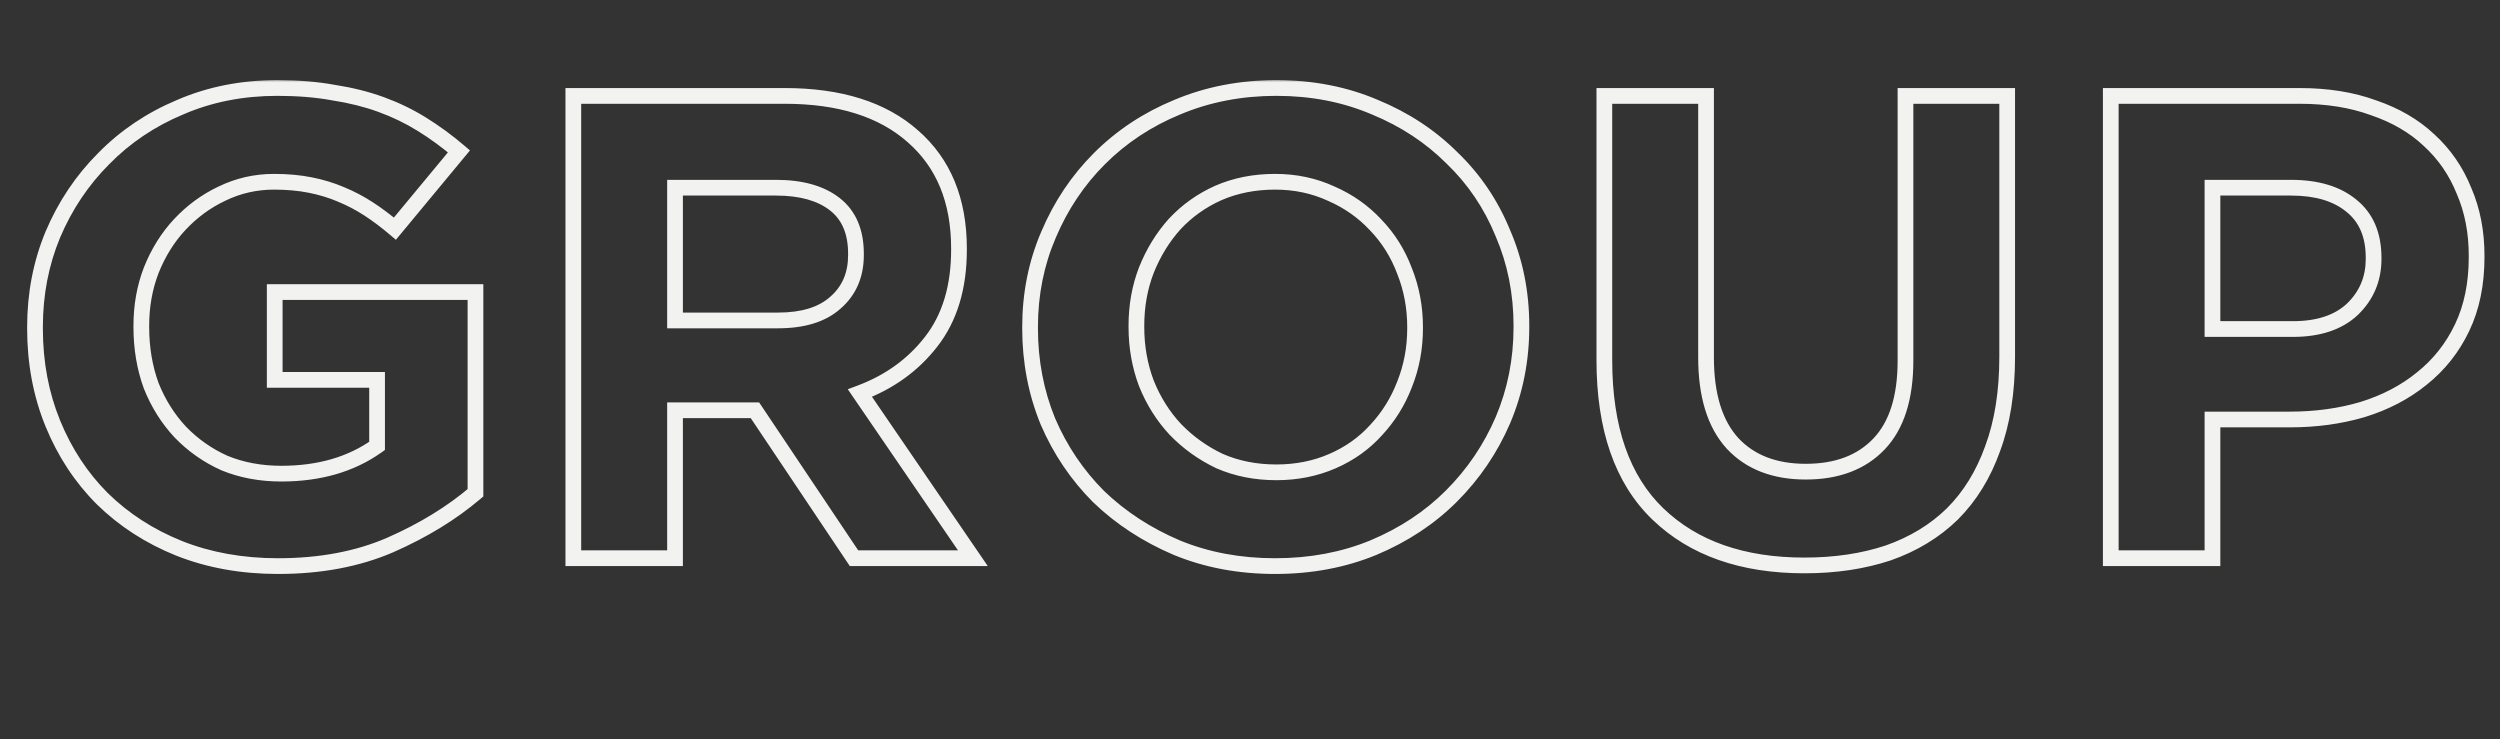<svg width="318" height="94" viewBox="0 0 318 94" fill="none" xmlns="http://www.w3.org/2000/svg">
<rect x="0" y="0" width="318" height="94" fill="#333333" stroke="none"/>
<g clip-path="url(#clip0_82_377)">
<mask id="path-1-outside-1_82_377" maskUnits="userSpaceOnUse" x="3" y="10" width="314" height="64" fill="black">
<rect fill="white" x="3" y="10" width="314" height="64"/>
<path d="M60.48 62.684C57.456 65.26 53.844 67.472 49.644 69.32C45.5 71.112 40.74 72.008 35.364 72.008C30.772 72.008 26.572 71.252 22.764 69.74C19.012 68.228 15.764 66.128 13.02 63.44C10.332 60.752 8.232 57.56 6.72 53.864C5.208 50.168 4.452 46.136 4.452 41.768V41.6C4.452 37.4 5.208 33.48 6.72 29.84C8.288 26.144 10.444 22.924 13.188 20.18C15.932 17.38 19.18 15.196 22.932 13.628C26.684 12.004 30.8 11.192 35.28 11.192C37.912 11.192 40.292 11.388 42.42 11.78C44.604 12.116 46.62 12.62 48.468 13.292C50.316 13.964 52.052 14.804 53.676 15.812C55.3 16.82 56.868 17.968 58.38 19.256L50.232 29.084C49.112 28.132 47.992 27.292 46.872 26.564C45.752 25.836 44.576 25.22 43.344 24.716C42.168 24.212 40.88 23.82 39.48 23.54C38.08 23.26 36.54 23.12 34.86 23.12C32.508 23.12 30.296 23.624 28.224 24.632C26.208 25.584 24.416 26.9 22.848 28.58C21.336 30.204 20.132 32.136 19.236 34.376C18.396 36.56 17.976 38.912 17.976 41.432V41.6C17.976 44.288 18.396 46.78 19.236 49.076C20.132 51.316 21.364 53.276 22.932 54.956C24.556 56.636 26.432 57.952 28.56 58.904C30.744 59.8 33.152 60.248 35.784 60.248C40.6 60.248 44.66 59.072 47.964 56.72V48.32H34.944V37.148H60.48V62.684ZM123.747 71H108.627L96.027 52.184H85.863V71H72.927V12.2H99.807C106.807 12.2 112.239 13.908 116.103 17.324C120.023 20.74 121.983 25.5 121.983 31.604V31.772C121.983 36.532 120.807 40.424 118.455 43.448C116.159 46.416 113.135 48.6 109.383 50L123.747 71ZM108.879 32.444V32.276C108.879 29.476 107.983 27.376 106.191 25.976C104.399 24.576 101.907 23.876 98.715 23.876H85.863V40.76H98.967C102.159 40.76 104.595 40.004 106.275 38.492C108.011 36.98 108.879 34.964 108.879 32.444ZM193.522 41.6C193.522 45.8 192.738 49.748 191.17 53.444C189.602 57.084 187.418 60.304 184.618 63.104C181.874 65.848 178.57 68.032 174.706 69.656C170.898 71.224 166.726 72.008 162.19 72.008C157.654 72.008 153.482 71.224 149.674 69.656C145.866 68.032 142.562 65.876 139.762 63.188C137.018 60.444 134.862 57.252 133.294 53.612C131.782 49.916 131.026 45.968 131.026 41.768V41.6C131.026 37.4 131.81 33.48 133.378 29.84C134.946 26.144 137.102 22.924 139.846 20.18C142.646 17.38 145.95 15.196 149.758 13.628C153.622 12.004 157.822 11.192 162.358 11.192C166.894 11.192 171.066 12.004 174.874 13.628C178.682 15.196 181.958 17.352 184.702 20.096C187.502 22.784 189.658 25.976 191.17 29.672C192.738 33.312 193.522 37.232 193.522 41.432V41.6ZM179.998 41.768V41.6C179.998 39.08 179.55 36.7 178.654 34.46C177.814 32.22 176.582 30.26 174.958 28.58C173.39 26.9 171.514 25.584 169.33 24.632C167.146 23.624 164.766 23.12 162.19 23.12C159.558 23.12 157.15 23.596 154.966 24.548C152.838 25.5 150.99 26.816 149.422 28.496C147.91 30.176 146.706 32.136 145.81 34.376C144.97 36.56 144.55 38.912 144.55 41.432V41.6C144.55 44.12 144.97 46.5 145.81 48.74C146.706 50.98 147.938 52.94 149.506 54.62C151.13 56.3 153.006 57.644 155.134 58.652C157.318 59.604 159.726 60.08 162.358 60.08C164.934 60.08 167.314 59.604 169.498 58.652C171.682 57.7 173.53 56.384 175.042 54.704C176.61 53.024 177.814 51.092 178.654 48.908C179.55 46.668 179.998 44.288 179.998 41.768ZM255.313 45.38C255.313 49.86 254.697 53.752 253.465 57.056C252.289 60.36 250.581 63.132 248.341 65.372C246.101 67.556 243.385 69.208 240.193 70.328C237.001 71.392 233.445 71.924 229.525 71.924C221.629 71.924 215.413 69.74 210.877 65.372C206.341 61.004 204.073 54.48 204.073 45.8V12.2H217.009V45.464C217.009 50.28 218.129 53.92 220.369 56.384C222.609 58.792 225.717 59.996 229.693 59.996C233.669 59.996 236.777 58.82 239.017 56.468C241.257 54.116 242.377 50.588 242.377 45.884V12.2H255.313V45.38ZM315.026 32.696C315.026 36.112 314.41 39.108 313.178 41.684C311.946 44.26 310.238 46.416 308.054 48.152C305.926 49.888 303.406 51.204 300.494 52.1C297.638 52.94 294.558 53.36 291.254 53.36H281.426V71H268.49V12.2H292.514C296.042 12.2 299.178 12.704 301.922 13.712C304.722 14.664 307.074 16.036 308.978 17.828C310.938 19.62 312.422 21.776 313.43 24.296C314.494 26.76 315.026 29.504 315.026 32.528V32.696ZM301.922 32.948V32.78C301.922 29.868 300.97 27.656 299.066 26.144C297.218 24.632 294.67 23.876 291.422 23.876H281.426V41.852H291.674C294.922 41.852 297.442 41.012 299.234 39.332C301.026 37.596 301.922 35.468 301.922 32.948Z"/>
</mask>
<path d="M60.48 62.684L61.129 63.445L61.48 63.146V62.684H60.48ZM49.644 69.32L50.041 70.238L50.047 70.235L49.644 69.32ZM22.764 69.74L22.39 70.668L22.395 70.669L22.764 69.74ZM13.02 63.44L12.313 64.147L12.32 64.154L13.02 63.44ZM6.72 29.84L5.799 29.449L5.796 29.456L6.72 29.84ZM13.188 20.18L13.895 20.887L13.902 20.88L13.188 20.18ZM22.932 13.628L23.318 14.551L23.329 14.546L22.932 13.628ZM42.42 11.78L42.239 12.763L42.253 12.766L42.268 12.768L42.42 11.78ZM53.676 15.812L53.149 16.662L53.676 15.812ZM58.38 19.256L59.15 19.894L59.78 19.135L59.029 18.495L58.38 19.256ZM50.232 29.084L49.584 29.846L50.356 30.502L51.002 29.722L50.232 29.084ZM43.344 24.716L42.95 25.635L42.958 25.638L42.965 25.642L43.344 24.716ZM39.48 23.54L39.284 24.521L39.48 23.54ZM28.224 24.632L28.651 25.536L28.662 25.531L28.224 24.632ZM22.848 28.58L22.117 27.898L22.116 27.899L22.848 28.58ZM19.236 34.376L18.307 34.005L18.303 34.017L19.236 34.376ZM19.236 49.076L18.297 49.42L18.302 49.434L18.308 49.447L19.236 49.076ZM22.932 54.956L22.201 55.638L22.207 55.645L22.213 55.651L22.932 54.956ZM28.56 58.904L28.152 59.817L28.166 59.823L28.18 59.829L28.56 58.904ZM47.964 56.72L48.544 57.535L48.964 57.236V56.72H47.964ZM47.964 48.32H48.964V47.32H47.964V48.32ZM34.944 48.32H33.944V49.32H34.944V48.32ZM34.944 37.148V36.148H33.944V37.148H34.944ZM60.48 37.148H61.48V36.148H60.48V37.148ZM59.831 61.923C56.892 64.427 53.366 66.59 49.241 68.405L50.047 70.235C54.322 68.354 58.02 66.093 61.129 63.445L59.831 61.923ZM49.247 68.402C45.25 70.131 40.629 71.008 35.364 71.008V73.008C40.851 73.008 45.75 72.093 50.041 70.238L49.247 68.402ZM35.364 71.008C30.883 71.008 26.81 70.271 23.133 68.811L22.395 70.669C26.334 72.233 30.661 73.008 35.364 73.008V71.008ZM23.138 68.812C19.501 67.347 16.365 65.317 13.72 62.726L12.32 64.154C15.163 66.939 18.523 69.109 22.39 70.668L23.138 68.812ZM13.727 62.733C11.138 60.144 9.11 57.065 7.646 53.485L5.794 54.243C7.354 58.055 9.526 61.361 12.313 64.147L13.727 62.733ZM7.646 53.485C6.187 49.92 5.452 46.018 5.452 41.768H3.452C3.452 46.254 4.229 50.416 5.794 54.243L7.646 53.485ZM5.452 41.768V41.6H3.452V41.768H5.452ZM5.452 41.6C5.452 37.523 6.185 33.734 7.644 30.224L5.796 29.456C4.231 33.226 3.452 37.277 3.452 41.6H5.452ZM7.641 30.23C9.16 26.649 11.245 23.537 13.895 20.887L12.481 19.473C9.643 22.311 7.416 25.639 5.799 29.449L7.641 30.23ZM13.902 20.88C16.549 18.179 19.684 16.069 23.318 14.551L22.546 12.705C18.676 14.323 15.315 16.581 12.474 19.48L13.902 20.88ZM23.329 14.546C26.944 12.981 30.924 12.192 35.28 12.192V10.192C30.677 10.192 26.424 11.027 22.535 12.71L23.329 14.546ZM35.28 12.192C37.864 12.192 40.182 12.384 42.239 12.763L42.601 10.796C40.402 10.392 37.96 10.192 35.28 10.192V12.192ZM42.268 12.768C44.395 13.096 46.347 13.585 48.126 14.232L48.81 12.352C46.893 11.655 44.813 11.136 42.572 10.792L42.268 12.768ZM48.126 14.232C49.911 14.881 51.585 15.691 53.149 16.662L54.203 14.962C52.519 13.917 50.721 13.047 48.81 12.352L48.126 14.232ZM53.149 16.662C54.728 17.642 56.256 18.76 57.731 20.017L59.029 18.495C57.48 17.176 55.871 15.998 54.203 14.962L53.149 16.662ZM57.61 18.618L49.462 28.446L51.002 29.722L59.15 19.894L57.61 18.618ZM50.88 28.322C49.73 27.345 48.576 26.479 47.417 25.726L46.327 27.402C47.408 28.105 48.494 28.919 49.584 29.846L50.88 28.322ZM47.417 25.726C46.245 24.963 45.013 24.318 43.723 23.791L42.965 25.642C44.139 26.122 45.259 26.709 46.327 27.402L47.417 25.726ZM43.738 23.797C42.492 23.263 41.136 22.852 39.676 22.559L39.284 24.521C40.624 24.788 41.844 25.161 42.95 25.635L43.738 23.797ZM39.676 22.559C38.201 22.265 36.595 22.12 34.86 22.12V24.12C36.485 24.12 37.959 24.256 39.284 24.521L39.676 22.559ZM34.86 22.12C32.36 22.12 29.998 22.657 27.787 23.733L28.662 25.531C30.594 24.591 32.656 24.12 34.86 24.12V22.12ZM27.797 23.728C25.663 24.735 23.769 26.128 22.117 27.898L23.579 29.262C25.063 27.672 26.753 26.433 28.651 25.536L27.797 23.728ZM22.116 27.899C20.513 29.62 19.245 31.66 18.308 34.005L20.165 34.747C21.019 32.612 22.159 30.788 23.58 29.261L22.116 27.899ZM18.303 34.017C17.415 36.324 16.976 38.799 16.976 41.432H18.976C18.976 39.025 19.377 36.796 20.169 34.735L18.303 34.017ZM16.976 41.432V41.6H18.976V41.432H16.976ZM16.976 41.6C16.976 44.394 17.413 47.003 18.297 49.42L20.175 48.732C19.379 46.557 18.976 44.182 18.976 41.6H16.976ZM18.308 49.447C19.247 51.797 20.544 53.863 22.201 55.638L23.663 54.274C22.184 52.689 21.017 50.835 20.165 48.705L18.308 49.447ZM22.213 55.651C23.925 57.423 25.907 58.813 28.152 59.817L28.968 57.991C26.957 57.091 25.186 55.849 23.651 54.261L22.213 55.651ZM28.18 59.829C30.498 60.78 33.037 61.248 35.784 61.248V59.248C33.267 59.248 30.99 58.82 28.94 57.979L28.18 59.829ZM35.784 61.248C40.768 61.248 45.041 60.029 48.544 57.535L47.384 55.905C44.279 58.115 40.432 59.248 35.784 59.248V61.248ZM48.964 56.72V48.32H46.964V56.72H48.964ZM47.964 47.32H34.944V49.32H47.964V47.32ZM35.944 48.32V37.148H33.944V48.32H35.944ZM34.944 38.148H60.48V36.148H34.944V38.148ZM59.48 37.148V62.684H61.48V37.148H59.48ZM123.747 71V72H125.643L124.572 70.435L123.747 71ZM108.627 71L107.796 71.556L108.093 72H108.627V71ZM96.027 52.184L96.858 51.628L96.561 51.184H96.027V52.184ZM85.863 52.184V51.184H84.863V52.184H85.863ZM85.863 71V72H86.863V71H85.863ZM72.927 71H71.927V72H72.927V71ZM72.927 12.2V11.2H71.927V12.2H72.927ZM116.103 17.324L115.441 18.073L115.446 18.078L116.103 17.324ZM118.455 43.448L117.666 42.834L117.664 42.836L118.455 43.448ZM109.383 50L109.034 49.063L107.836 49.51L108.558 50.565L109.383 50ZM106.191 25.976L105.575 26.764H105.575L106.191 25.976ZM85.863 23.876V22.876H84.863V23.876H85.863ZM85.863 40.76H84.863V41.76H85.863V40.76ZM106.275 38.492L105.618 37.738L105.612 37.743L105.606 37.749L106.275 38.492ZM123.747 70H108.627V72H123.747V70ZM109.458 70.444L96.858 51.628L95.196 52.74L107.796 71.556L109.458 70.444ZM96.027 51.184H85.863V53.184H96.027V51.184ZM84.863 52.184V71H86.863V52.184H84.863ZM85.863 70H72.927V72H85.863V70ZM73.927 71V12.2H71.927V71H73.927ZM72.927 13.2H99.807V11.2H72.927V13.2ZM99.807 13.2C106.651 13.2 111.816 14.869 115.441 18.073L116.765 16.575C112.662 12.947 106.963 11.2 99.807 11.2V13.2ZM115.446 18.078C119.11 21.27 120.983 25.734 120.983 31.604H122.983C122.983 25.266 120.937 20.21 116.76 16.57L115.446 18.078ZM120.983 31.604V31.772H122.983V31.604H120.983ZM120.983 31.772C120.983 36.365 119.851 40.025 117.666 42.834L119.244 44.062C121.763 40.823 122.983 36.699 122.983 31.772H120.983ZM117.664 42.836C115.49 45.647 112.623 47.724 109.034 49.063L109.733 50.937C113.647 49.476 116.828 47.185 119.246 44.06L117.664 42.836ZM108.558 50.565L122.922 71.565L124.572 70.435L110.208 49.435L108.558 50.565ZM109.879 32.444V32.276H107.879V32.444H109.879ZM109.879 32.276C109.879 29.247 108.897 26.821 106.807 25.188L105.575 26.764C107.069 27.931 107.879 29.705 107.879 32.276H109.879ZM106.807 25.188C104.78 23.605 102.042 22.876 98.715 22.876V24.876C101.772 24.876 104.018 25.547 105.575 26.764L106.807 25.188ZM98.715 22.876H85.863V24.876H98.715V22.876ZM84.863 23.876V40.76H86.863V23.876H84.863ZM85.863 41.76H98.967V39.76H85.863V41.76ZM98.967 41.76C102.305 41.76 105.017 40.97 106.944 39.235L105.606 37.749C104.173 39.038 102.013 39.76 98.967 39.76V41.76ZM106.932 39.246C108.908 37.525 109.879 35.222 109.879 32.444H107.879C107.879 34.706 107.114 36.435 105.618 37.738L106.932 39.246ZM191.17 53.444L192.089 53.84L192.091 53.834L191.17 53.444ZM184.618 63.104L185.325 63.811L184.618 63.104ZM174.706 69.656L175.087 70.581L175.094 70.578L174.706 69.656ZM149.674 69.656L149.282 70.576L149.293 70.581L149.674 69.656ZM139.762 63.188L139.055 63.895L139.062 63.902L139.07 63.909L139.762 63.188ZM133.294 53.612L132.369 53.991L132.372 53.999L132.376 54.008L133.294 53.612ZM133.378 29.84L134.297 30.236L134.299 30.23L133.378 29.84ZM139.846 20.18L140.553 20.887L139.846 20.18ZM149.758 13.628L150.139 14.553L150.146 14.55L149.758 13.628ZM174.874 13.628L174.482 14.548L174.493 14.553L174.874 13.628ZM184.702 20.096L183.995 20.803L184.002 20.81L184.01 20.817L184.702 20.096ZM191.17 29.672L190.245 30.051L190.248 30.059L190.252 30.068L191.17 29.672ZM178.654 34.46L177.718 34.811L177.722 34.821L177.726 34.831L178.654 34.46ZM174.958 28.58L174.227 29.262L174.233 29.269L174.239 29.275L174.958 28.58ZM169.33 24.632L168.911 25.54L168.921 25.544L168.931 25.549L169.33 24.632ZM154.966 24.548L154.567 23.631L154.558 23.635L154.966 24.548ZM149.422 28.496L148.691 27.814L148.685 27.82L148.679 27.827L149.422 28.496ZM145.81 34.376L144.882 34.005L144.877 34.017L145.81 34.376ZM145.81 48.74L144.874 49.091L144.878 49.101L144.882 49.111L145.81 48.74ZM149.506 54.62L148.775 55.302L148.781 55.309L148.787 55.315L149.506 54.62ZM155.134 58.652L154.706 59.556L154.72 59.562L154.735 59.569L155.134 58.652ZM169.498 58.652L169.898 59.569L169.498 58.652ZM175.042 54.704L174.311 54.022L174.305 54.028L174.299 54.035L175.042 54.704ZM178.654 48.908L177.726 48.537L177.721 48.549L178.654 48.908ZM192.522 41.6C192.522 45.672 191.763 49.487 190.25 53.053L192.091 53.834C193.714 50.009 194.522 45.928 194.522 41.6H192.522ZM190.252 53.048C188.734 56.572 186.622 59.687 183.911 62.397L185.325 63.811C188.215 60.922 190.471 57.596 192.089 53.84L190.252 53.048ZM183.911 62.397C181.266 65.042 178.073 67.156 174.319 68.734L175.094 70.578C179.067 68.908 182.483 66.654 185.325 63.811L183.911 62.397ZM174.325 68.731C170.65 70.245 166.609 71.008 162.19 71.008V73.008C166.844 73.008 171.146 72.203 175.087 70.581L174.325 68.731ZM162.19 71.008C157.772 71.008 153.73 70.245 150.055 68.731L149.293 70.581C153.234 72.203 157.537 73.008 162.19 73.008V71.008ZM150.066 68.736C146.362 67.156 143.162 65.065 140.455 62.467L139.07 63.909C141.963 66.687 145.37 68.908 149.282 70.576L150.066 68.736ZM140.469 62.481C137.817 59.828 135.732 56.743 134.213 53.216L132.376 54.008C133.993 57.761 136.22 61.06 139.055 63.895L140.469 62.481ZM134.22 53.233C132.759 49.664 132.026 45.845 132.026 41.768H130.026C130.026 46.091 130.805 50.168 132.369 53.991L134.22 53.233ZM132.026 41.768V41.6H130.026V41.768H132.026ZM132.026 41.6C132.026 37.528 132.786 33.743 134.297 30.236L132.46 29.444C130.835 33.217 130.026 37.272 130.026 41.6H132.026ZM134.299 30.23C135.818 26.649 137.903 23.537 140.553 20.887L139.139 19.473C136.301 22.311 134.074 25.639 132.458 29.449L134.299 30.23ZM140.553 20.887C143.256 18.184 146.448 16.073 150.139 14.553L149.377 12.703C145.452 14.319 142.036 16.576 139.139 19.473L140.553 20.887ZM150.146 14.55C153.877 12.982 157.944 12.192 162.358 12.192V10.192C157.7 10.192 153.367 11.026 149.371 12.706L150.146 14.55ZM162.358 12.192C166.772 12.192 170.809 12.982 174.482 14.548L175.267 12.708C171.323 11.026 167.016 10.192 162.358 10.192V12.192ZM174.493 14.553C178.187 16.073 181.35 18.158 183.995 20.803L185.409 19.389C182.566 16.546 179.177 14.319 175.255 12.703L174.493 14.553ZM184.01 20.817C186.706 23.406 188.784 26.48 190.245 30.051L192.096 29.293C190.532 25.472 188.298 22.162 185.395 19.375L184.01 20.817ZM190.252 30.068C191.763 33.575 192.522 37.36 192.522 41.432H194.522C194.522 37.104 193.714 33.049 192.089 29.276L190.252 30.068ZM192.522 41.432V41.6H194.522V41.432H192.522ZM180.998 41.768V41.6H178.998V41.768H180.998ZM180.998 41.6C180.998 38.959 180.528 36.452 179.583 34.089L177.726 34.831C178.572 36.948 178.998 39.202 178.998 41.6H180.998ZM179.591 34.109C178.704 31.744 177.399 29.666 175.677 27.885L174.239 29.275C175.766 30.854 176.925 32.696 177.718 34.811L179.591 34.109ZM175.689 27.898C174.025 26.114 172.034 24.72 169.73 23.715L168.931 25.549C170.994 26.448 172.756 27.686 174.227 29.262L175.689 27.898ZM169.749 23.724C167.425 22.651 164.9 22.12 162.19 22.12V24.12C164.632 24.12 166.868 24.597 168.911 25.54L169.749 23.724ZM162.19 22.12C159.435 22.12 156.889 22.619 154.567 23.631L155.366 25.465C157.411 24.573 159.681 24.12 162.19 24.12V22.12ZM154.558 23.635C152.31 24.641 150.352 26.035 148.691 27.814L150.153 29.178C151.629 27.597 153.367 26.359 155.375 25.461L154.558 23.635ZM148.679 27.827C147.083 29.6 145.818 31.663 144.882 34.005L146.739 34.747C147.594 32.609 148.737 30.752 150.166 29.165L148.679 27.827ZM144.877 34.017C143.99 36.324 143.55 38.799 143.55 41.432H145.55C145.55 39.025 145.951 36.796 146.744 34.735L144.877 34.017ZM143.55 41.432V41.6H145.55V41.432H143.55ZM143.55 41.6C143.55 44.233 143.99 46.733 144.874 49.091L146.747 48.389C145.951 46.267 145.55 44.007 145.55 41.6H143.55ZM144.882 49.111C145.821 51.461 147.119 53.527 148.775 55.302L150.237 53.938C148.758 52.353 147.591 50.499 146.739 48.369L144.882 49.111ZM148.787 55.315C150.496 57.082 152.47 58.497 154.706 59.556L155.562 57.748C153.542 56.791 151.765 55.518 150.225 53.925L148.787 55.315ZM154.735 59.569C157.057 60.581 159.603 61.08 162.358 61.08V59.08C159.849 59.08 157.579 58.627 155.534 57.735L154.735 59.569ZM162.358 61.08C165.06 61.08 167.578 60.58 169.898 59.569L169.099 57.735C167.051 58.628 164.808 59.08 162.358 59.08V61.08ZM169.898 59.569C172.206 58.563 174.173 57.165 175.786 55.373L174.299 54.035C172.888 55.603 171.159 56.837 169.099 57.735L169.898 59.569ZM175.773 55.386C177.43 53.611 178.702 51.569 179.588 49.267L177.721 48.549C176.926 50.615 175.79 52.437 174.311 54.022L175.773 55.386ZM179.583 49.279C180.528 46.916 180.998 44.41 180.998 41.768H178.998C178.998 44.166 178.572 46.42 177.726 48.537L179.583 49.279ZM253.465 57.056L252.528 56.707L252.526 56.714L252.523 56.721L253.465 57.056ZM248.341 65.372L249.04 66.088L249.049 66.079L248.341 65.372ZM240.193 70.328L240.51 71.277L240.517 71.274L240.524 71.272L240.193 70.328ZM210.877 65.372L211.571 64.652L210.877 65.372ZM204.073 12.2V11.2H203.073V12.2H204.073ZM217.009 12.2H218.009V11.2H217.009V12.2ZM220.369 56.384L219.629 57.057L219.637 57.065L220.369 56.384ZM239.017 56.468L238.293 55.778L239.017 56.468ZM242.377 12.2V11.2H241.377V12.2H242.377ZM255.313 12.2H256.313V11.2H255.313V12.2ZM254.313 45.38C254.313 49.772 253.709 53.54 252.528 56.707L254.402 57.405C255.686 53.964 256.313 49.948 256.313 45.38H254.313ZM252.523 56.721C251.392 59.9 249.759 62.541 247.634 64.665L249.049 66.079C251.404 63.723 253.187 60.82 254.408 57.391L252.523 56.721ZM247.643 64.656C245.516 66.73 242.928 68.309 239.862 69.384L240.524 71.272C243.843 70.107 246.687 68.382 249.04 66.088L247.643 64.656ZM239.877 69.379C236.802 70.404 233.355 70.924 229.525 70.924V72.924C233.536 72.924 237.2 72.38 240.51 71.277L239.877 69.379ZM229.525 70.924C221.819 70.924 215.876 68.797 211.571 64.652L210.184 66.092C214.95 70.683 221.44 72.924 229.525 72.924V70.924ZM211.571 64.652C207.296 60.535 205.073 54.314 205.073 45.8H203.073C203.073 54.646 205.387 61.473 210.184 66.092L211.571 64.652ZM205.073 45.8V12.2H203.073V45.8H205.073ZM204.073 13.2H217.009V11.2H204.073V13.2ZM216.009 12.2V45.464H218.009V12.2H216.009ZM216.009 45.464C216.009 50.419 217.161 54.341 219.629 57.057L221.109 55.711C219.098 53.499 218.009 50.141 218.009 45.464H216.009ZM219.637 57.065C222.105 59.718 225.502 60.996 229.693 60.996V58.996C225.932 58.996 223.114 57.866 221.102 55.703L219.637 57.065ZM229.693 60.996C233.877 60.996 237.272 59.751 239.742 57.158L238.293 55.778C236.283 57.889 233.461 58.996 229.693 58.996V60.996ZM239.742 57.158C242.224 54.551 243.377 50.73 243.377 45.884H241.377C241.377 50.446 240.29 53.681 238.293 55.778L239.742 57.158ZM243.377 45.884V12.2H241.377V45.884H243.377ZM242.377 13.2H255.313V11.2H242.377V13.2ZM254.313 12.2V45.38H256.313V12.2H254.313ZM313.178 41.684L314.08 42.115L313.178 41.684ZM308.054 48.152L307.431 47.369L307.421 47.377L308.054 48.152ZM300.494 52.1L300.776 53.059L300.788 53.056L300.494 52.1ZM281.426 53.36V52.36H280.426V53.36H281.426ZM281.426 71V72H282.426V71H281.426ZM268.49 71H267.49V72H268.49V71ZM268.49 12.2V11.2H267.49V12.2H268.49ZM301.922 13.712L301.577 14.651L301.588 14.655L301.6 14.659L301.922 13.712ZM308.978 17.828L308.292 18.556L308.297 18.561L308.303 18.566L308.978 17.828ZM313.43 24.296L312.501 24.667L312.506 24.68L312.512 24.692L313.43 24.296ZM299.066 26.144L298.432 26.918L298.438 26.923L298.444 26.927L299.066 26.144ZM281.426 23.876V22.876H280.426V23.876H281.426ZM281.426 41.852H280.426V42.852H281.426V41.852ZM299.234 39.332L299.918 40.062L299.924 40.056L299.929 40.05L299.234 39.332ZM314.026 32.696C314.026 35.992 313.432 38.835 312.275 41.252L314.08 42.115C315.388 39.381 316.026 36.232 316.026 32.696H314.026ZM312.275 41.252C311.107 43.695 309.494 45.73 307.431 47.369L308.676 48.935C310.981 47.102 312.784 44.825 314.08 42.115L312.275 41.252ZM307.421 47.377C305.404 49.023 303.002 50.282 300.2 51.144L300.788 53.056C303.809 52.126 306.447 50.753 308.686 48.927L307.421 47.377ZM300.211 51.141C297.457 51.951 294.472 52.36 291.254 52.36V54.36C294.643 54.36 297.819 53.929 300.776 53.059L300.211 51.141ZM291.254 52.36H281.426V54.36H291.254V52.36ZM280.426 53.36V71H282.426V53.36H280.426ZM281.426 70H268.49V72H281.426V70ZM269.49 71V12.2H267.49V71H269.49ZM268.49 13.2H292.514V11.2H268.49V13.2ZM292.514 13.2C295.948 13.2 298.963 13.691 301.577 14.651L302.266 12.773C299.392 11.717 296.136 11.2 292.514 11.2V13.2ZM301.6 14.659C304.282 15.571 306.505 16.874 308.292 18.556L309.663 17.1C307.642 15.198 305.161 13.757 302.243 12.765L301.6 14.659ZM308.303 18.566C310.149 20.254 311.548 22.284 312.501 24.667L314.358 23.925C313.295 21.268 311.726 18.986 309.652 17.09L308.303 18.566ZM312.512 24.692C313.515 27.016 314.026 29.623 314.026 32.528H316.026C316.026 29.385 315.472 26.504 314.348 23.9L312.512 24.692ZM314.026 32.528V32.696H316.026V32.528H314.026ZM302.922 32.948V32.78H300.922V32.948H302.922ZM302.922 32.78C302.922 29.63 301.878 27.101 299.687 25.361L298.444 26.927C300.061 28.211 300.922 30.106 300.922 32.78H302.922ZM299.699 25.37C297.617 23.667 294.818 22.876 291.422 22.876V24.876C294.522 24.876 296.818 25.597 298.432 26.918L299.699 25.37ZM291.422 22.876H281.426V24.876H291.422V22.876ZM280.426 23.876V41.852H282.426V23.876H280.426ZM281.426 42.852H291.674V40.852H281.426V42.852ZM291.674 42.852C295.092 42.852 297.887 41.965 299.918 40.062L298.55 38.602C296.996 40.059 294.752 40.852 291.674 40.852V42.852ZM299.929 40.05C301.918 38.124 302.922 35.736 302.922 32.948H300.922C300.922 35.2 300.133 37.068 298.538 38.614L299.929 40.05Z" fill="#F2F2F0" mask="url(#path-1-outside-1_82_377)"/>
</g>
<defs>
<clipPath id="clip0_82_377">
<rect width="318" height="94" fill="white"/>
</clipPath>
</defs>
</svg>
